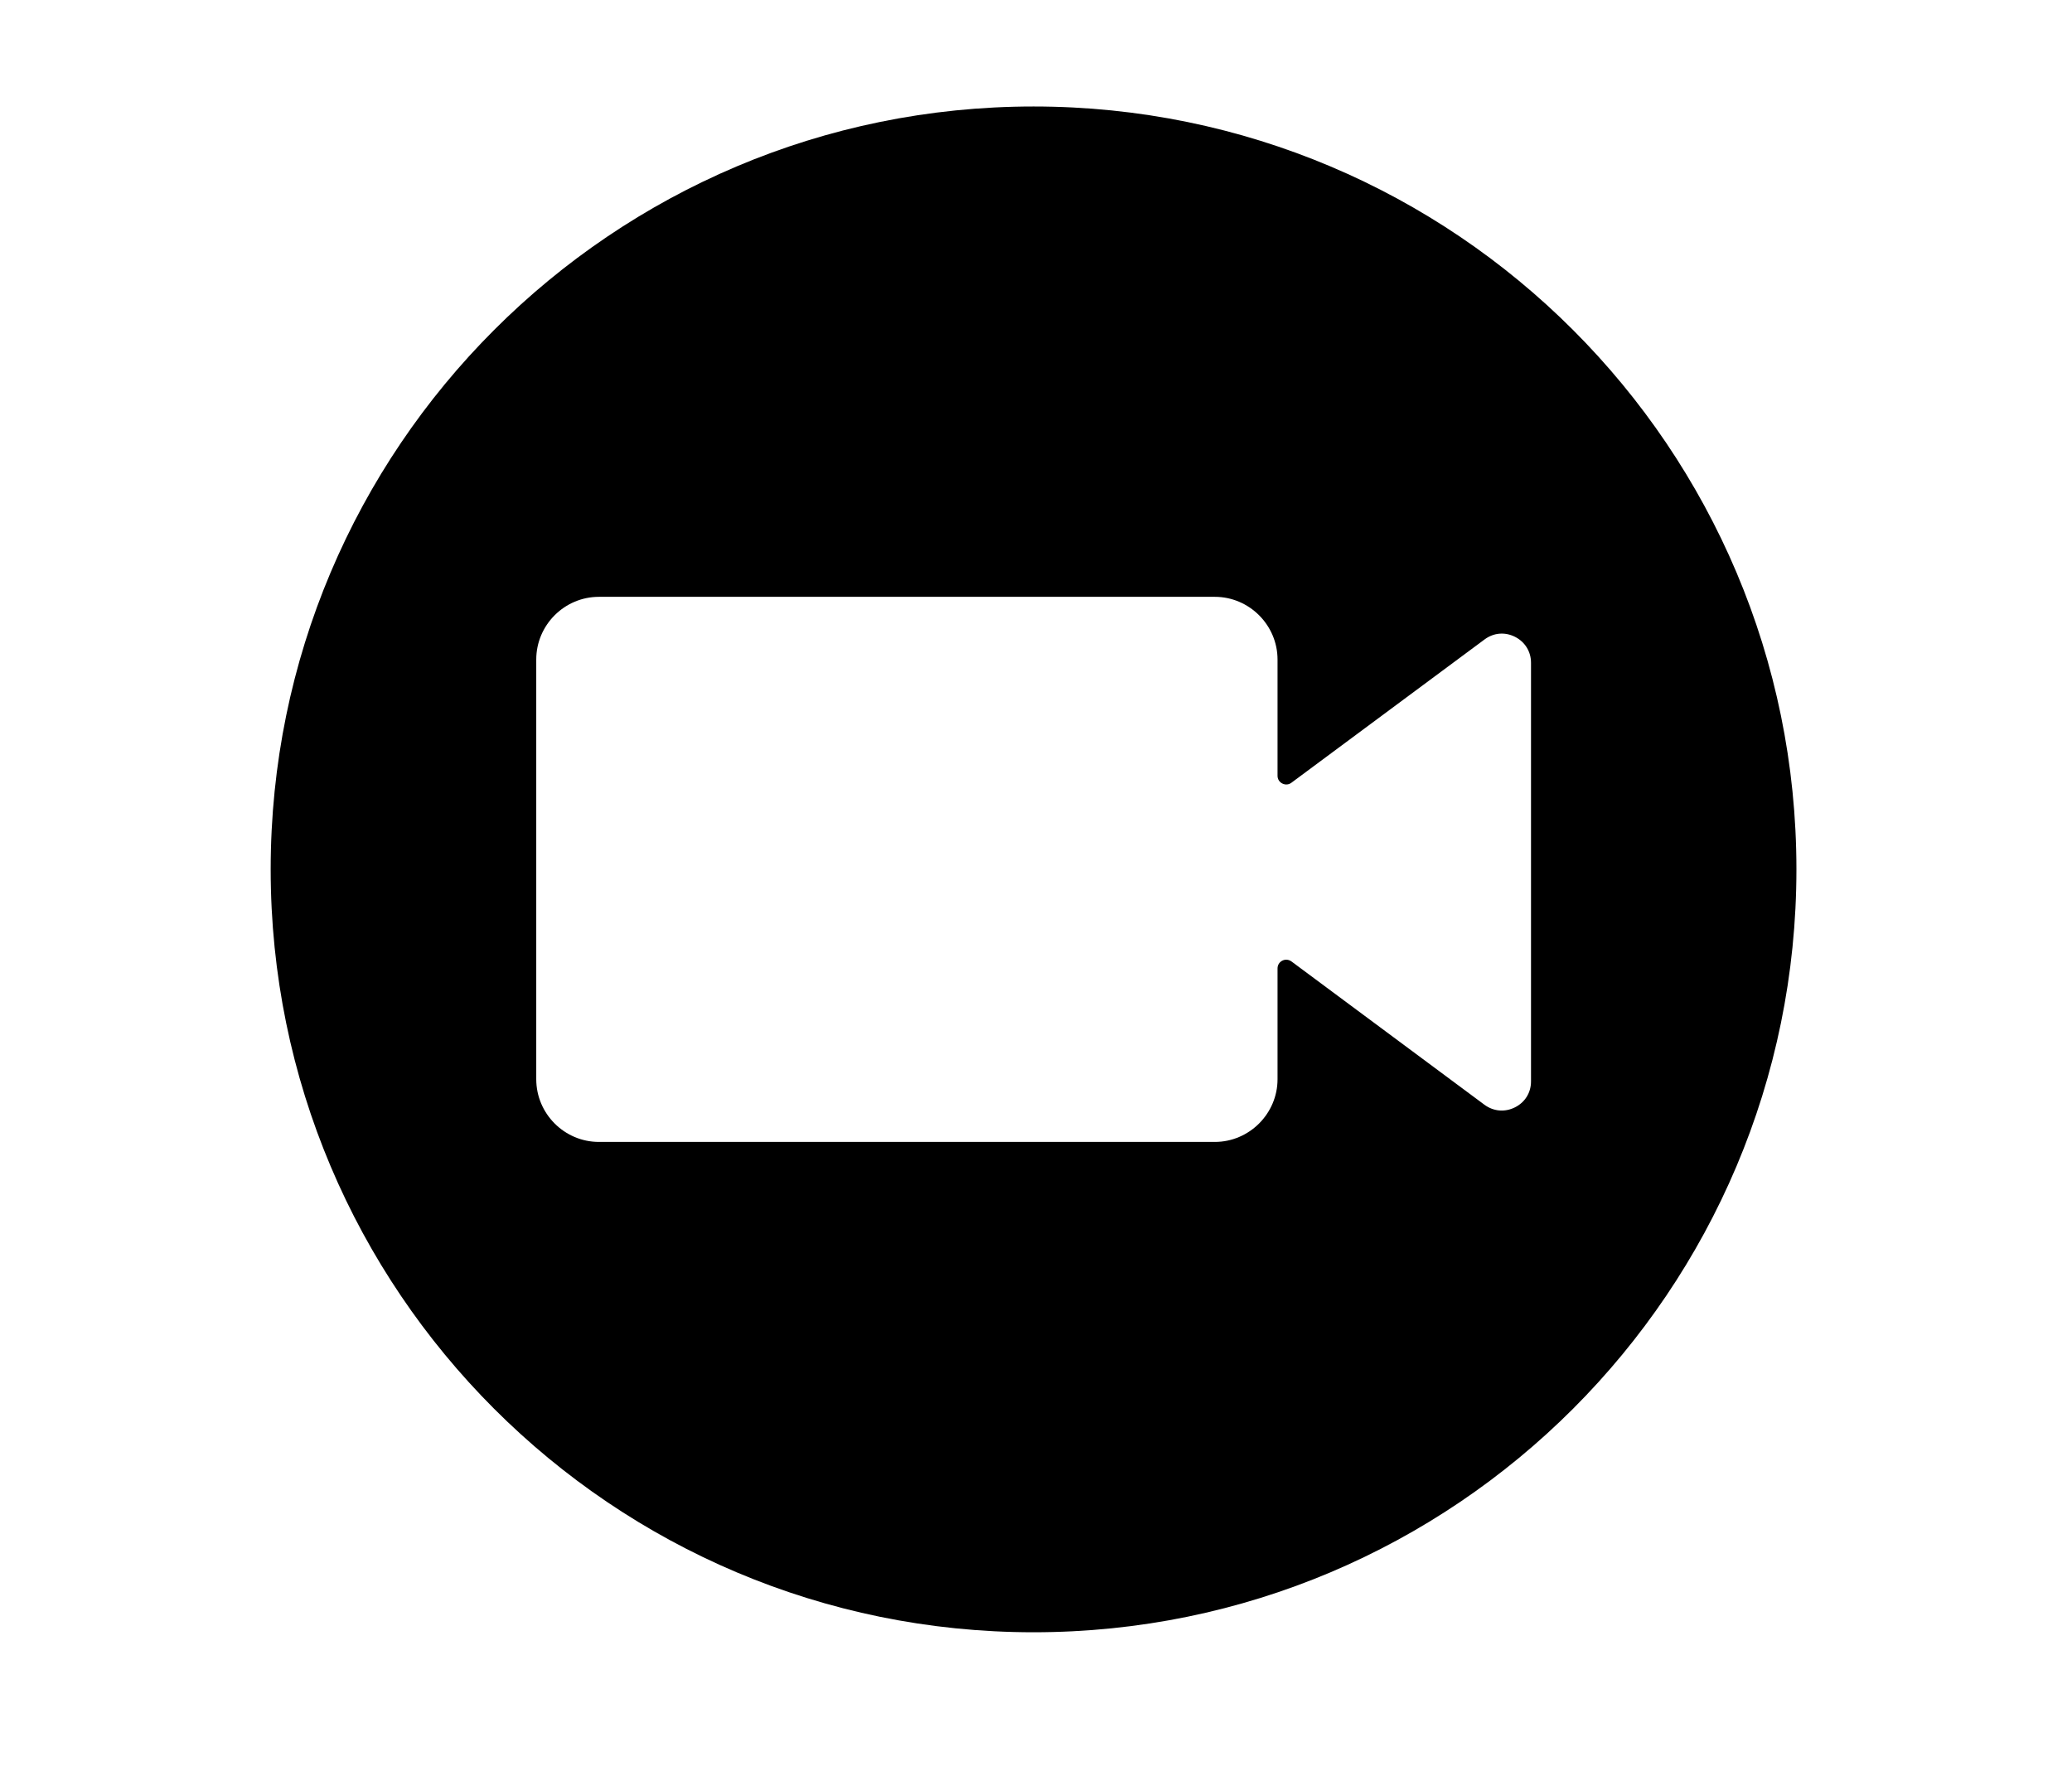 <?xml version="1.0" encoding="UTF-8"?> <svg xmlns="http://www.w3.org/2000/svg" xmlns:xlink="http://www.w3.org/1999/xlink" width="84" zoomAndPan="magnify" viewBox="0 0 63 54" height="72" preserveAspectRatio="xMidYMid meet" version="1.0"><defs><clipPath id="daa745e59f"><path d="M 8.23 3.238 L 54.621 3.238 L 54.621 49.633 L 8.23 49.633 Z M 8.23 3.238 " clip-rule="nonzero"></path></clipPath></defs><g clip-path="url(#daa745e59f)"><path fill="#000000" d="M 31.426 3.238 C 44.238 3.238 54.621 13.625 54.621 26.434 C 54.621 39.246 44.238 49.633 31.426 49.633 C 18.617 49.633 8.23 39.246 8.23 26.434 C 8.23 13.625 18.617 3.238 31.426 3.238 Z M 18.211 18.148 L 36.938 18.148 C 37.984 18.148 38.844 19.008 38.844 20.055 L 38.844 23.59 C 38.844 23.691 38.898 23.777 38.988 23.824 C 39.082 23.871 39.184 23.863 39.266 23.801 L 45.137 19.445 C 45.414 19.238 45.758 19.211 46.062 19.363 C 46.367 19.516 46.551 19.812 46.551 20.152 L 46.551 32.883 C 46.551 33.227 46.367 33.52 46.062 33.672 C 45.758 33.824 45.414 33.797 45.137 33.594 L 39.266 29.234 C 39.184 29.176 39.082 29.164 38.988 29.211 C 38.898 29.258 38.844 29.344 38.844 29.449 L 38.844 32.816 C 38.844 33.863 37.984 34.723 36.938 34.723 L 18.211 34.723 C 17.16 34.723 16.305 33.863 16.305 32.816 L 16.305 20.055 C 16.305 19.008 17.16 18.148 18.211 18.148 Z M 18.211 18.148 " fill-opacity="1" fill-rule="evenodd"></path></g></svg> 